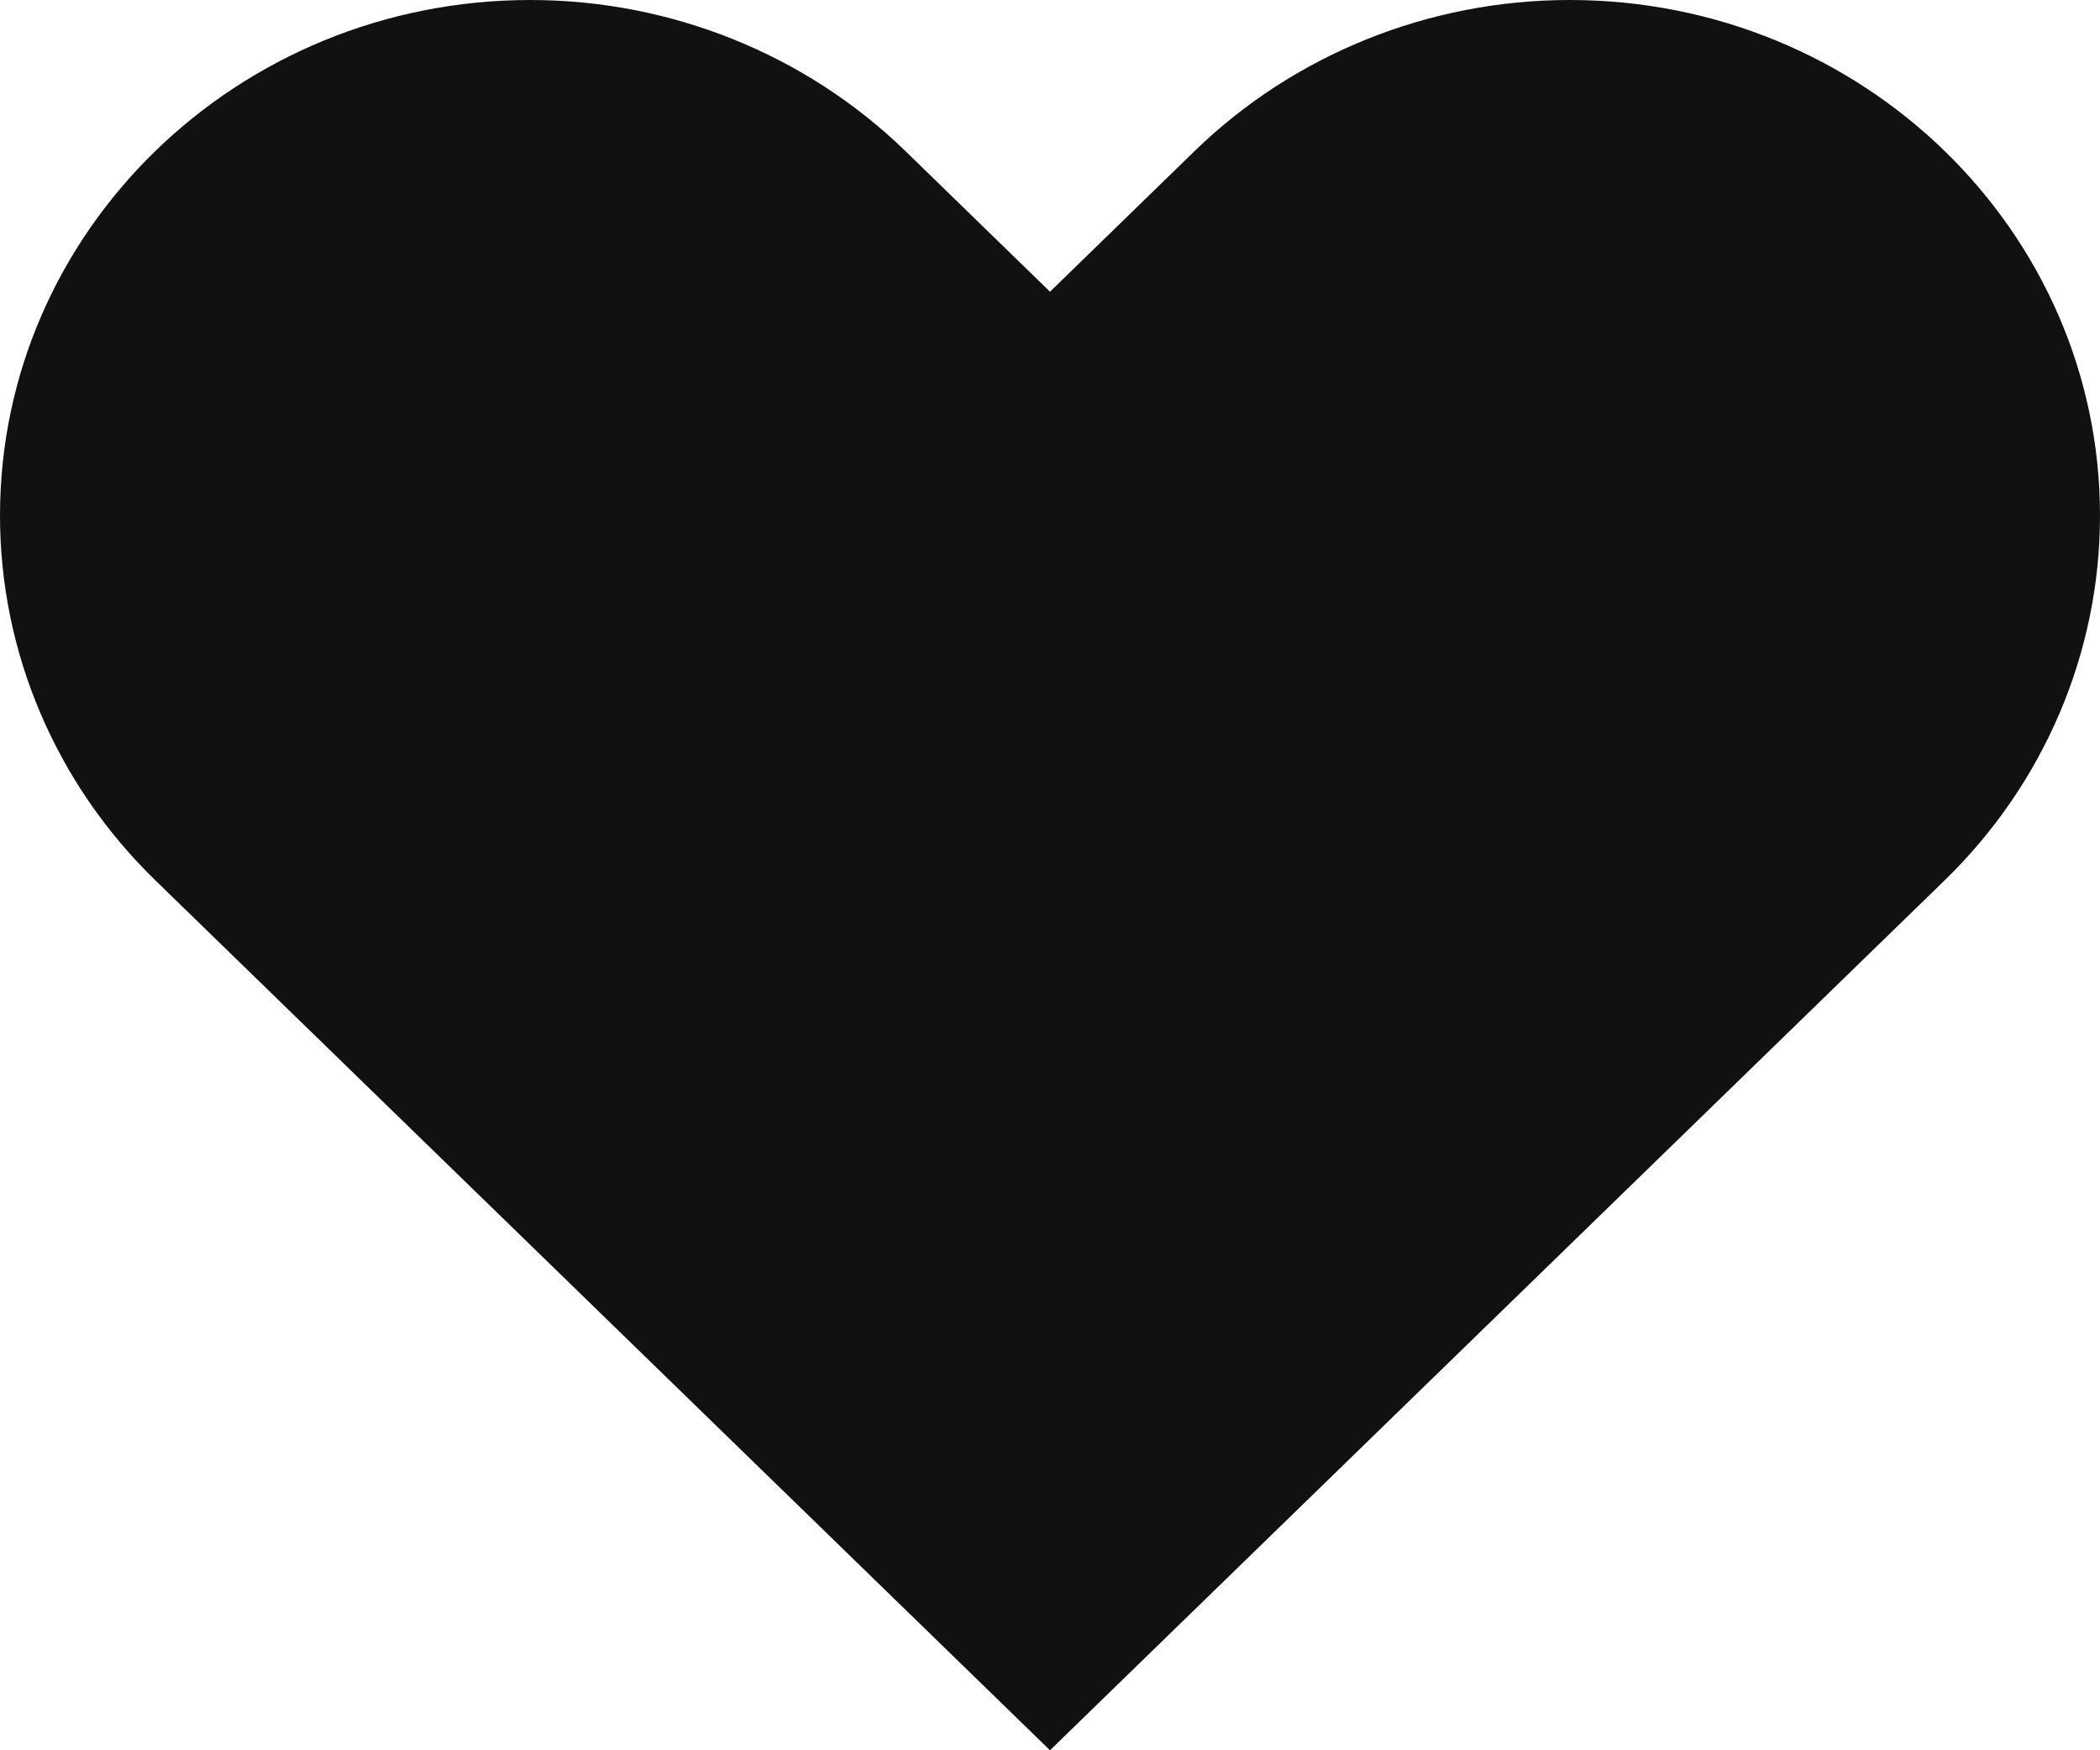 <svg width="18" height="15" viewBox="0 0 18 15" fill="none" xmlns="http://www.w3.org/2000/svg">
<path d="M1.331 7.544L9 15L16.669 7.544C17.521 6.716 18 5.592 18 4.419C18 1.979 15.965 0 13.454 0C12.249 0 11.092 0.466 10.24 1.294L9 2.5L7.76 1.294C6.907 0.466 5.751 0 4.546 0C2.035 0 0 1.979 0 4.419C0 5.592 0.479 6.716 1.331 7.544Z" fill="#111111"/>
</svg>
